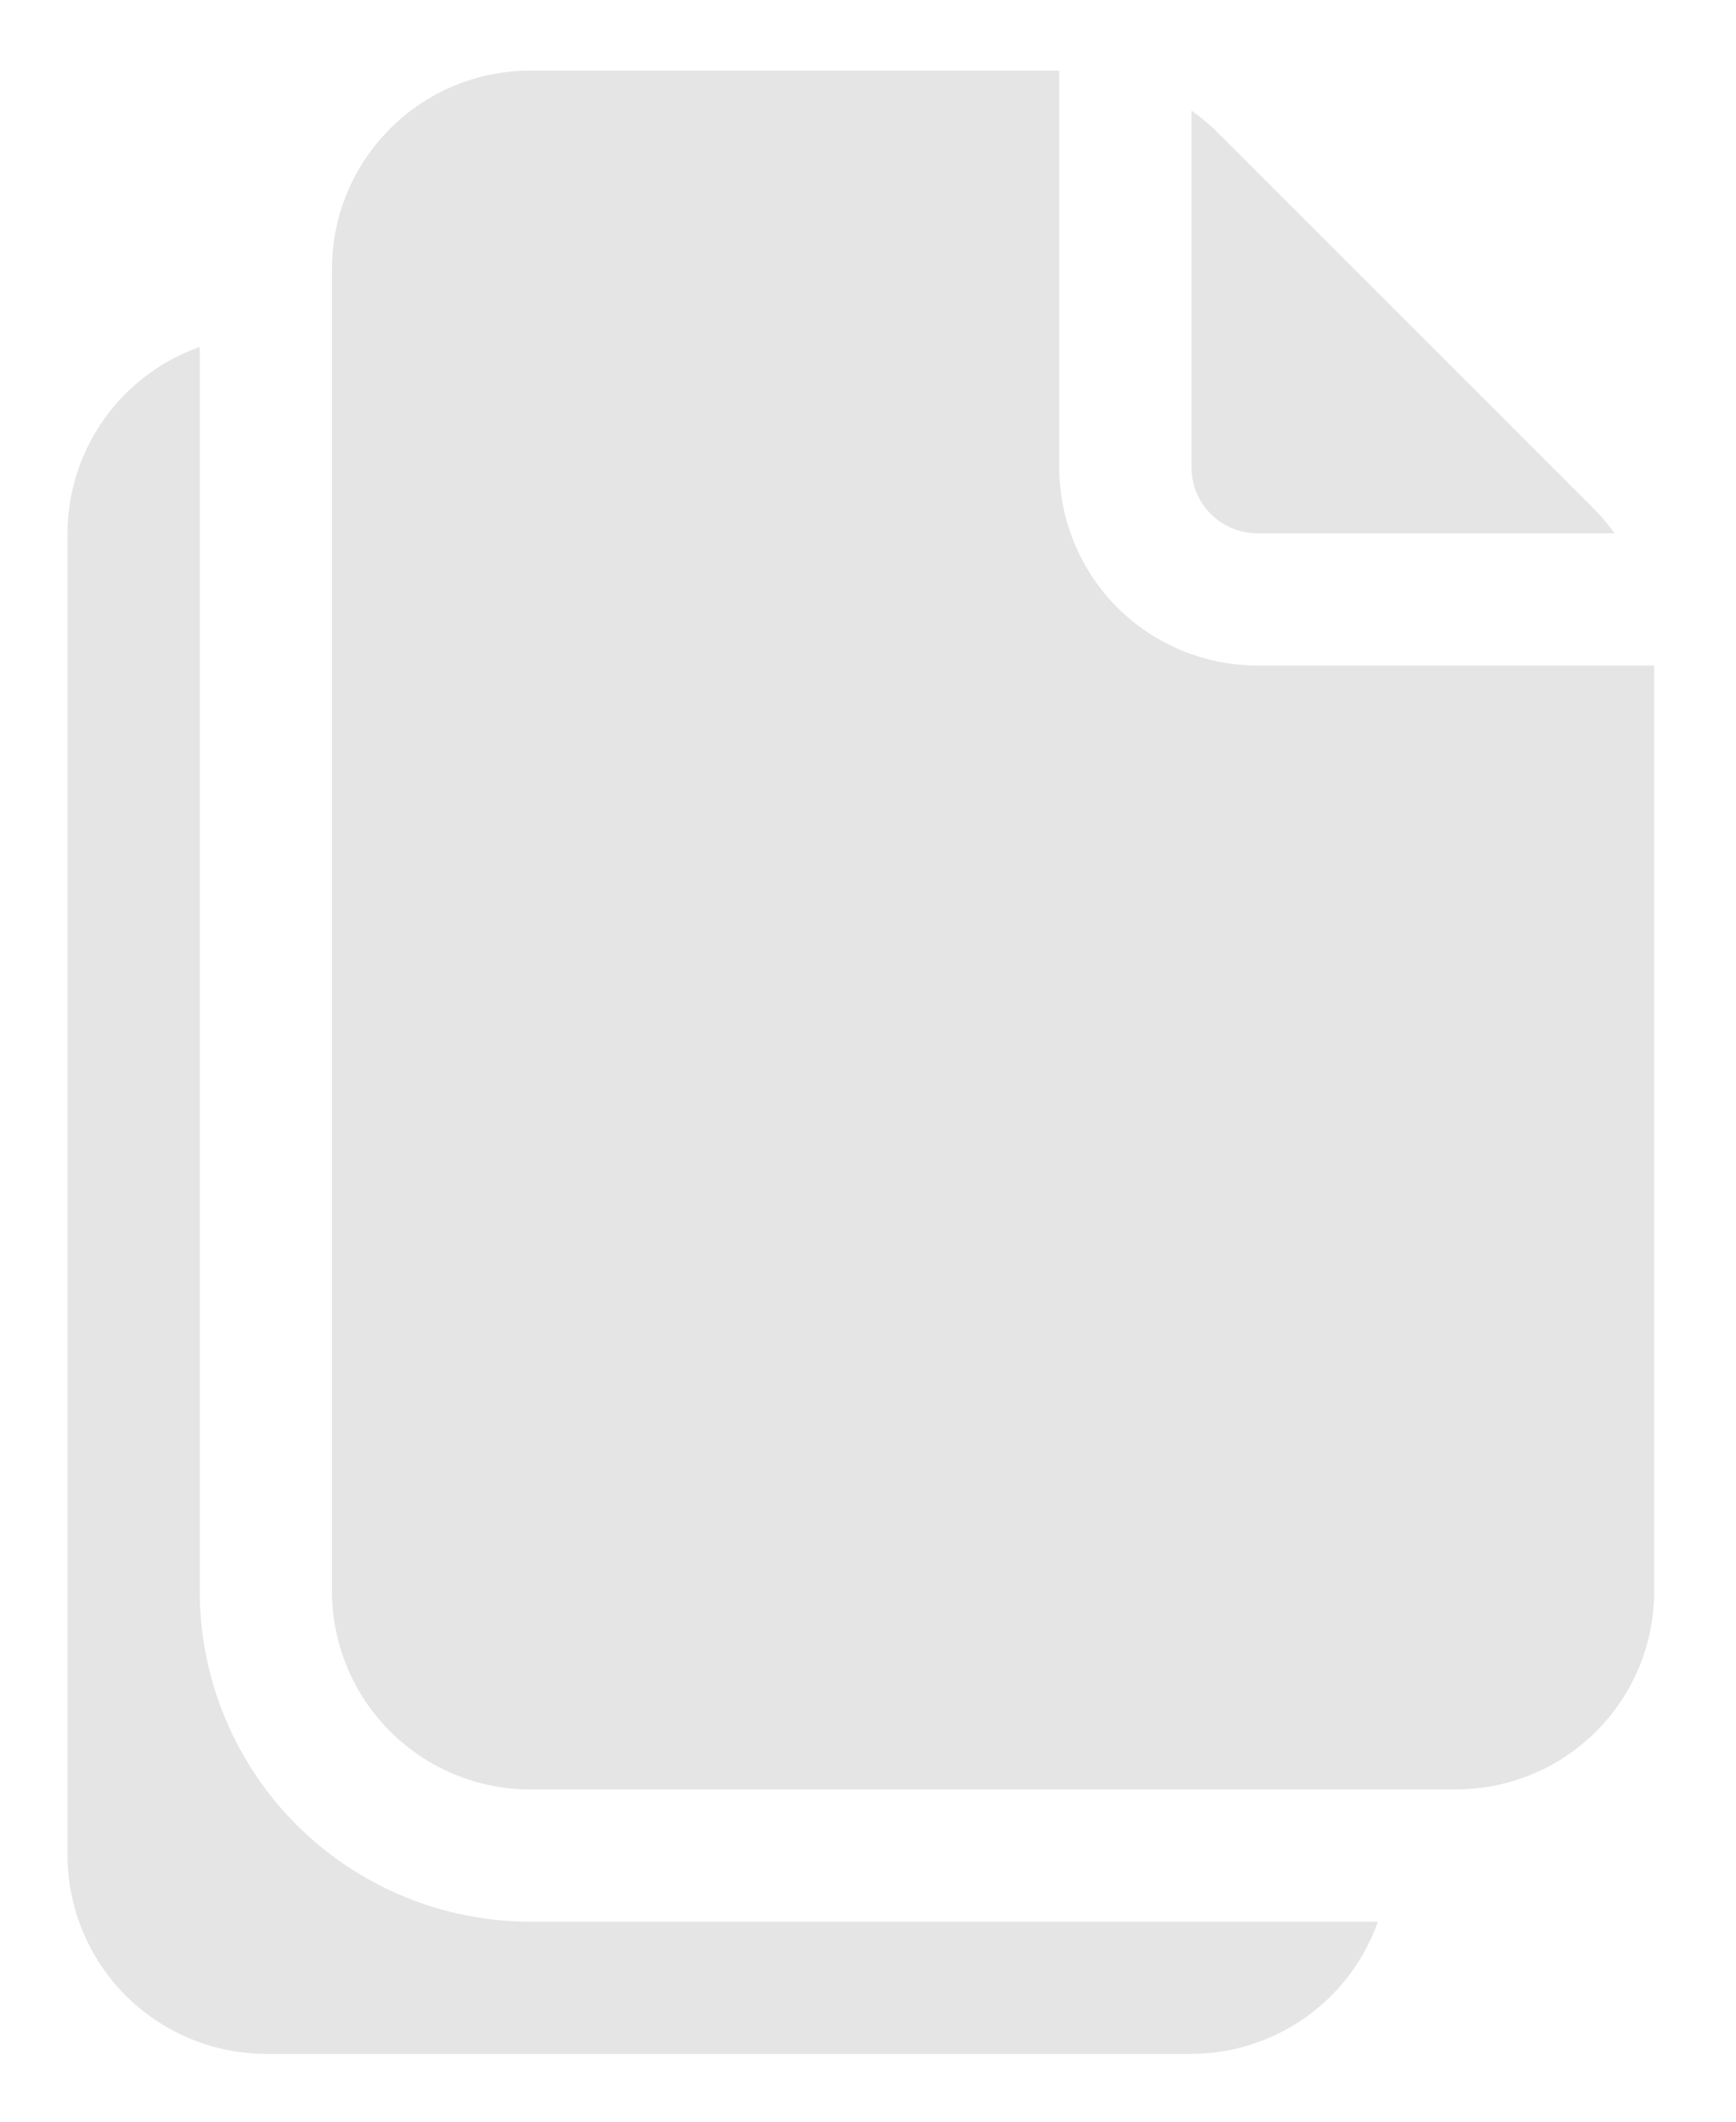 <svg width="18" height="22" viewBox="0 0 18 22" fill="none" xmlns="http://www.w3.org/2000/svg">
                <path d="M14.287 19.926C14.146 20.326 13.884 20.672 13.538 20.918C13.192 21.163 12.778 21.296 12.354 21.297H2.757C2.212 21.295 1.69 21.078 1.304 20.693C0.919 20.308 0.702 19.785 0.7 19.241V5.53C0.701 5.106 0.834 4.693 1.079 4.346C1.325 4 1.671 3.739 2.071 3.597V16.498C2.071 17.407 2.432 18.279 3.075 18.922C3.718 19.565 4.59 19.926 5.499 19.926H14.287ZM12.354 4.845C12.354 5.027 12.426 5.201 12.555 5.33C12.683 5.458 12.857 5.53 13.039 5.53H16.741C16.683 5.449 16.619 5.372 16.55 5.299L12.588 1.337C12.514 1.268 12.436 1.205 12.354 1.147V4.845Z" fill="#E5E5E5"></path>
                <path d="M13.04 6.901C12.494 6.901 11.971 6.685 11.585 6.299C11.2 5.913 10.983 5.39 10.983 4.845V0.732H5.499C4.953 0.732 4.43 0.948 4.045 1.334C3.659 1.72 3.442 2.243 3.442 2.788V16.498C3.442 17.044 3.659 17.567 4.045 17.953C4.43 18.338 4.953 18.555 5.499 18.555H15.096C15.641 18.555 16.165 18.338 16.55 17.953C16.936 17.567 17.152 17.044 17.152 16.498V6.901H13.04Z" fill="#E5E5E5"></path>
              </svg>